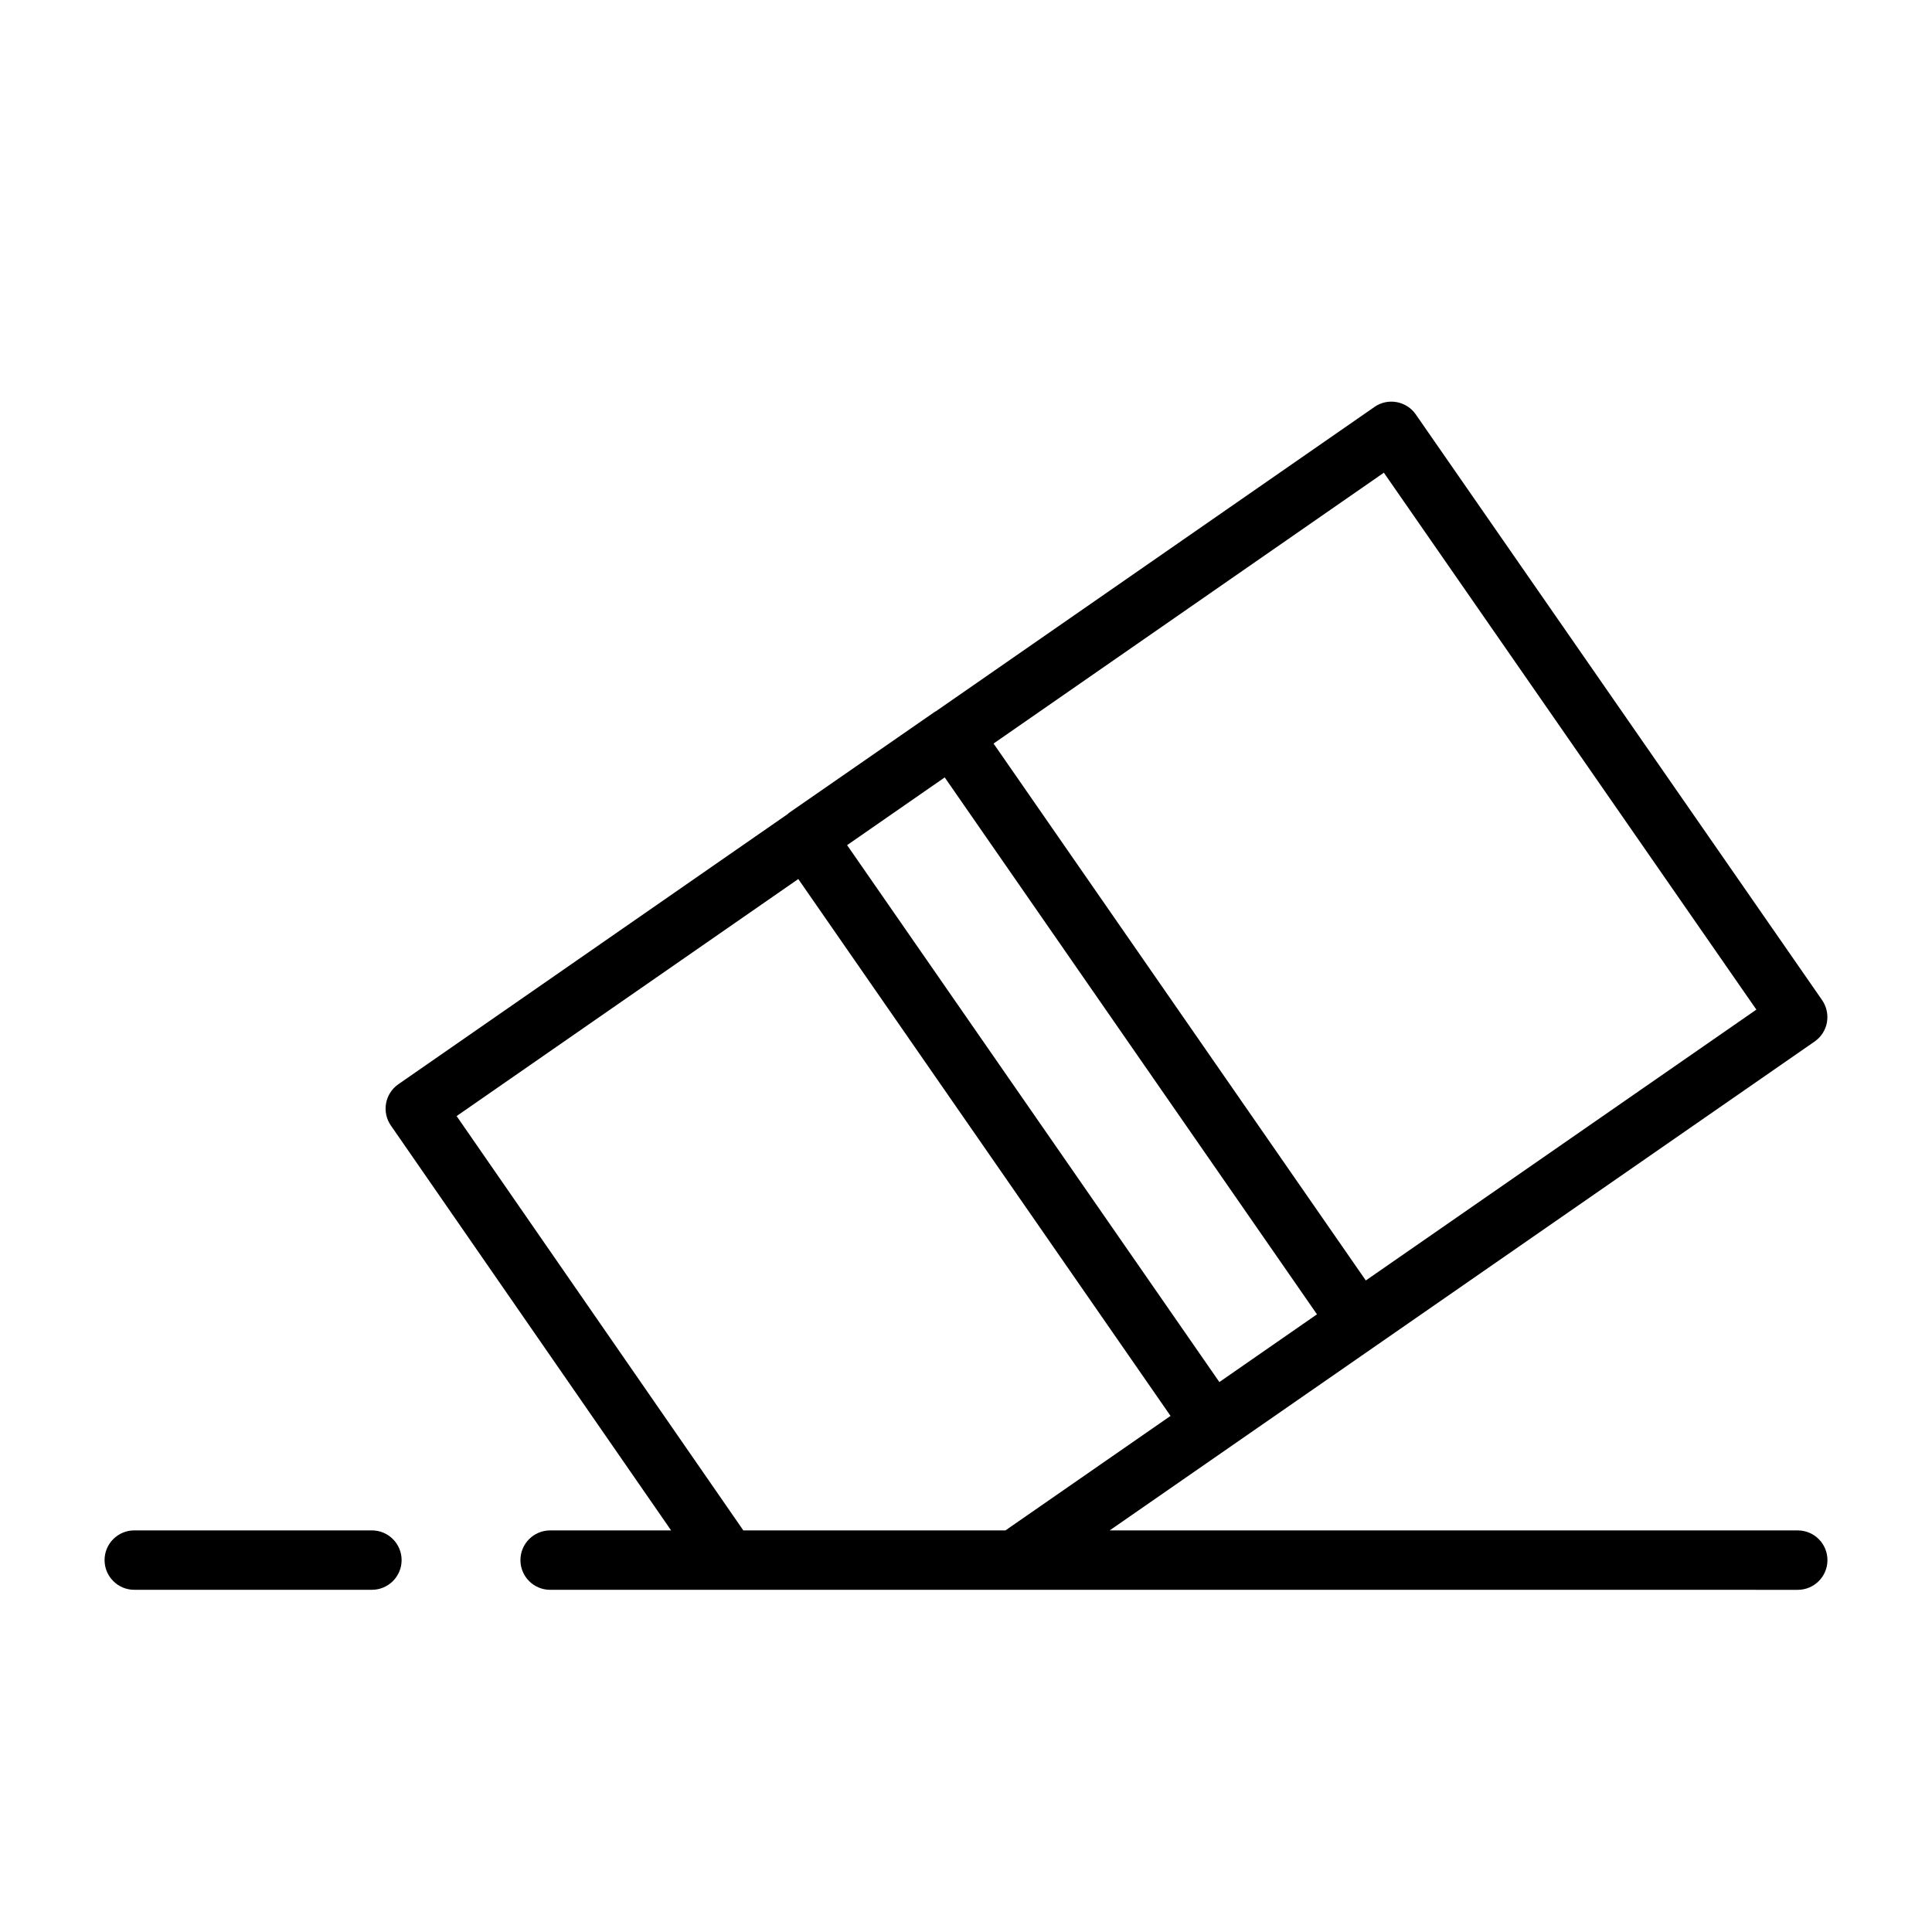 <?xml version="1.0" encoding="UTF-8"?>
<!-- Uploaded to: ICON Repo, www.svgrepo.com, Generator: ICON Repo Mixer Tools -->
<svg fill="#000000" width="800px" height="800px" version="1.1" viewBox="144 144 512 512" xmlns="http://www.w3.org/2000/svg">
 <g>
  <path d="m242.56 549.57h-62.977c-4.344 0-7.871 3.527-7.871 7.871s3.527 7.871 7.871 7.871h62.977c4.344 0 7.871-3.527 7.871-7.871s-3.527-7.871-7.871-7.871z"/>
  <path d="m620.41 549.57h-182.33l186.82-129.56c1.699-1.195 2.898-3.008 3.258-5.07 0.363-2.047-0.094-4.172-1.273-5.887l-107.69-155.23c-1.195-1.715-3.008-2.883-5.07-3.258-2.078-0.379-4.188 0.094-5.887 1.289l-116.22 80.641c-0.062 0.031-0.125 0.047-0.188 0.078l-38.824 26.906c-0.078 0.062-0.125 0.156-0.203 0.219l-103.23 71.637c-3.574 2.473-4.457 7.367-1.984 10.941l74.266 107.3h-32.062c-4.344 0-7.871 3.527-7.871 7.871s3.527 7.871 7.871 7.871h123.12l207.51 0.004c4.344 0 7.871-3.527 7.871-7.871 0.004-4.348-3.523-7.875-7.871-7.875zm-226.05-199.55 98.652 142.29-25.867 17.949-98.652-142.29zm116.38-80.75 98.715 142.29-103.5 71.777-98.652-142.29zm-169.75 280.3-75.98-109.8 90.543-62.82 98.652 142.28-43.75 30.344z"/>
 </g>
</svg>